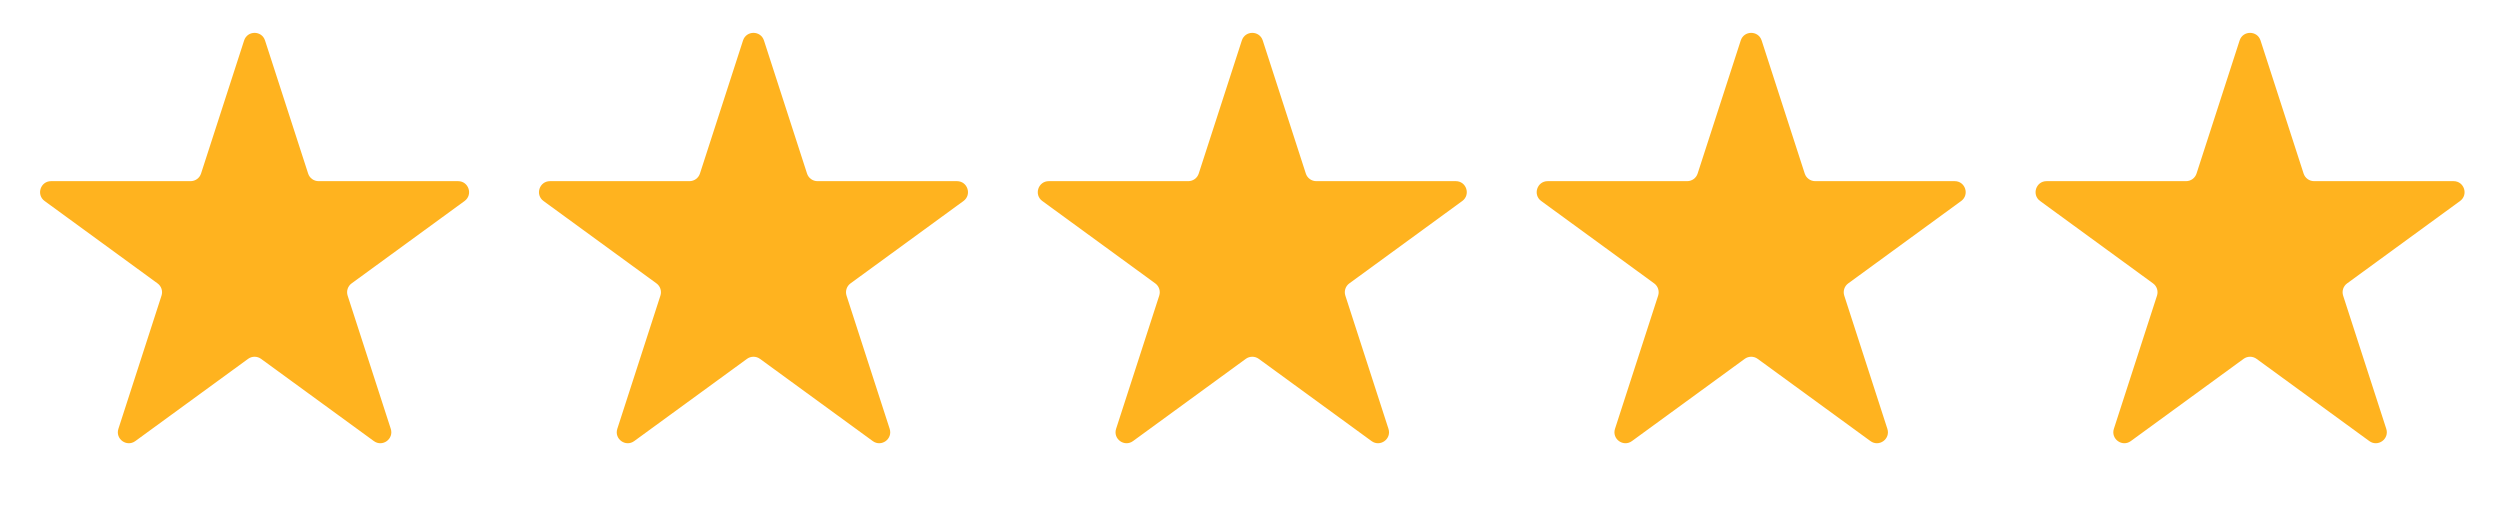 <svg width="91" height="19" viewBox="0 0 91 19" fill="none" xmlns="http://www.w3.org/2000/svg">
<path d="M8.886 1.473C9.006 1.104 9.528 1.104 9.647 1.473L11.216 6.317C11.269 6.482 11.423 6.594 11.596 6.594H16.674C17.061 6.594 17.223 7.089 16.91 7.317L12.799 10.315C12.659 10.416 12.601 10.596 12.654 10.761L14.224 15.609C14.343 15.978 13.921 16.284 13.608 16.055L9.502 13.062C9.362 12.96 9.172 12.96 9.031 13.062L4.926 16.055C4.613 16.284 4.19 15.978 4.31 15.609L5.879 10.761C5.933 10.596 5.874 10.416 5.734 10.315L1.624 7.317C1.311 7.089 1.472 6.594 1.859 6.594H6.937C7.111 6.594 7.265 6.482 7.318 6.317L8.886 1.473Z" fill="#FFB31F"/>
<path d="M27.046 1.473C27.166 1.104 27.688 1.104 27.808 1.473L29.376 6.317C29.429 6.482 29.583 6.594 29.756 6.594H34.834C35.221 6.594 35.383 7.089 35.07 7.317L30.959 10.315C30.82 10.416 30.761 10.596 30.814 10.761L32.384 15.609C32.503 15.978 32.081 16.284 31.768 16.055L27.663 13.062C27.522 12.96 27.332 12.96 27.191 13.062L23.086 16.055C22.773 16.284 22.351 15.978 22.47 15.609L24.039 10.761C24.093 10.596 24.034 10.416 23.895 10.315L19.784 7.317C19.471 7.089 19.632 6.594 20.02 6.594H25.098C25.271 6.594 25.425 6.482 25.478 6.317L27.046 1.473Z" fill="#FFB31F"/>
<path d="M45.203 1.473C45.322 1.104 45.844 1.104 45.964 1.473L47.532 6.317C47.585 6.482 47.739 6.594 47.913 6.594H52.991C53.378 6.594 53.539 7.089 53.226 7.317L49.116 10.315C48.976 10.416 48.917 10.596 48.971 10.761L50.54 15.609C50.66 15.978 50.237 16.284 49.924 16.055L45.819 13.062C45.678 12.96 45.488 12.96 45.347 13.062L41.242 16.055C40.929 16.284 40.507 15.978 40.626 15.609L42.196 10.761C42.249 10.596 42.191 10.416 42.051 10.315L37.94 7.317C37.627 7.089 37.789 6.594 38.176 6.594H43.254C43.427 6.594 43.581 6.482 43.634 6.317L45.203 1.473Z" fill="#FFB31F"/>
<path d="M63.363 1.473C63.482 1.104 64.004 1.104 64.124 1.473L65.692 6.317C65.746 6.482 65.899 6.594 66.073 6.594H71.151C71.538 6.594 71.699 7.089 71.386 7.317L67.276 10.315C67.136 10.416 67.078 10.596 67.131 10.761L68.7 15.609C68.82 15.978 68.397 16.284 68.084 16.055L63.979 13.062C63.839 12.96 63.648 12.96 63.508 13.062L59.403 16.055C59.089 16.284 58.667 15.978 58.786 15.609L60.356 10.761C60.409 10.596 60.351 10.416 60.211 10.315L56.1 7.317C55.788 7.089 55.949 6.594 56.336 6.594H61.414C61.587 6.594 61.741 6.482 61.794 6.317L63.363 1.473Z" fill="#FFB31F"/>
<path d="M81.522 1.473C81.641 1.104 82.164 1.104 82.283 1.473L83.851 6.317C83.905 6.482 84.058 6.594 84.232 6.594H89.31C89.697 6.594 89.858 7.089 89.546 7.317L85.435 10.315C85.295 10.416 85.237 10.596 85.29 10.761L86.86 15.609C86.979 15.978 86.557 16.284 86.243 16.055L82.138 13.062C81.998 12.96 81.807 12.96 81.667 13.062L77.562 16.055C77.249 16.284 76.826 15.978 76.945 15.609L78.515 10.761C78.568 10.596 78.51 10.416 78.37 10.315L74.26 7.317C73.947 7.089 74.108 6.594 74.495 6.594H79.573C79.747 6.594 79.9 6.482 79.954 6.317L81.522 1.473Z" fill="#FFB31F"/>
</svg>
